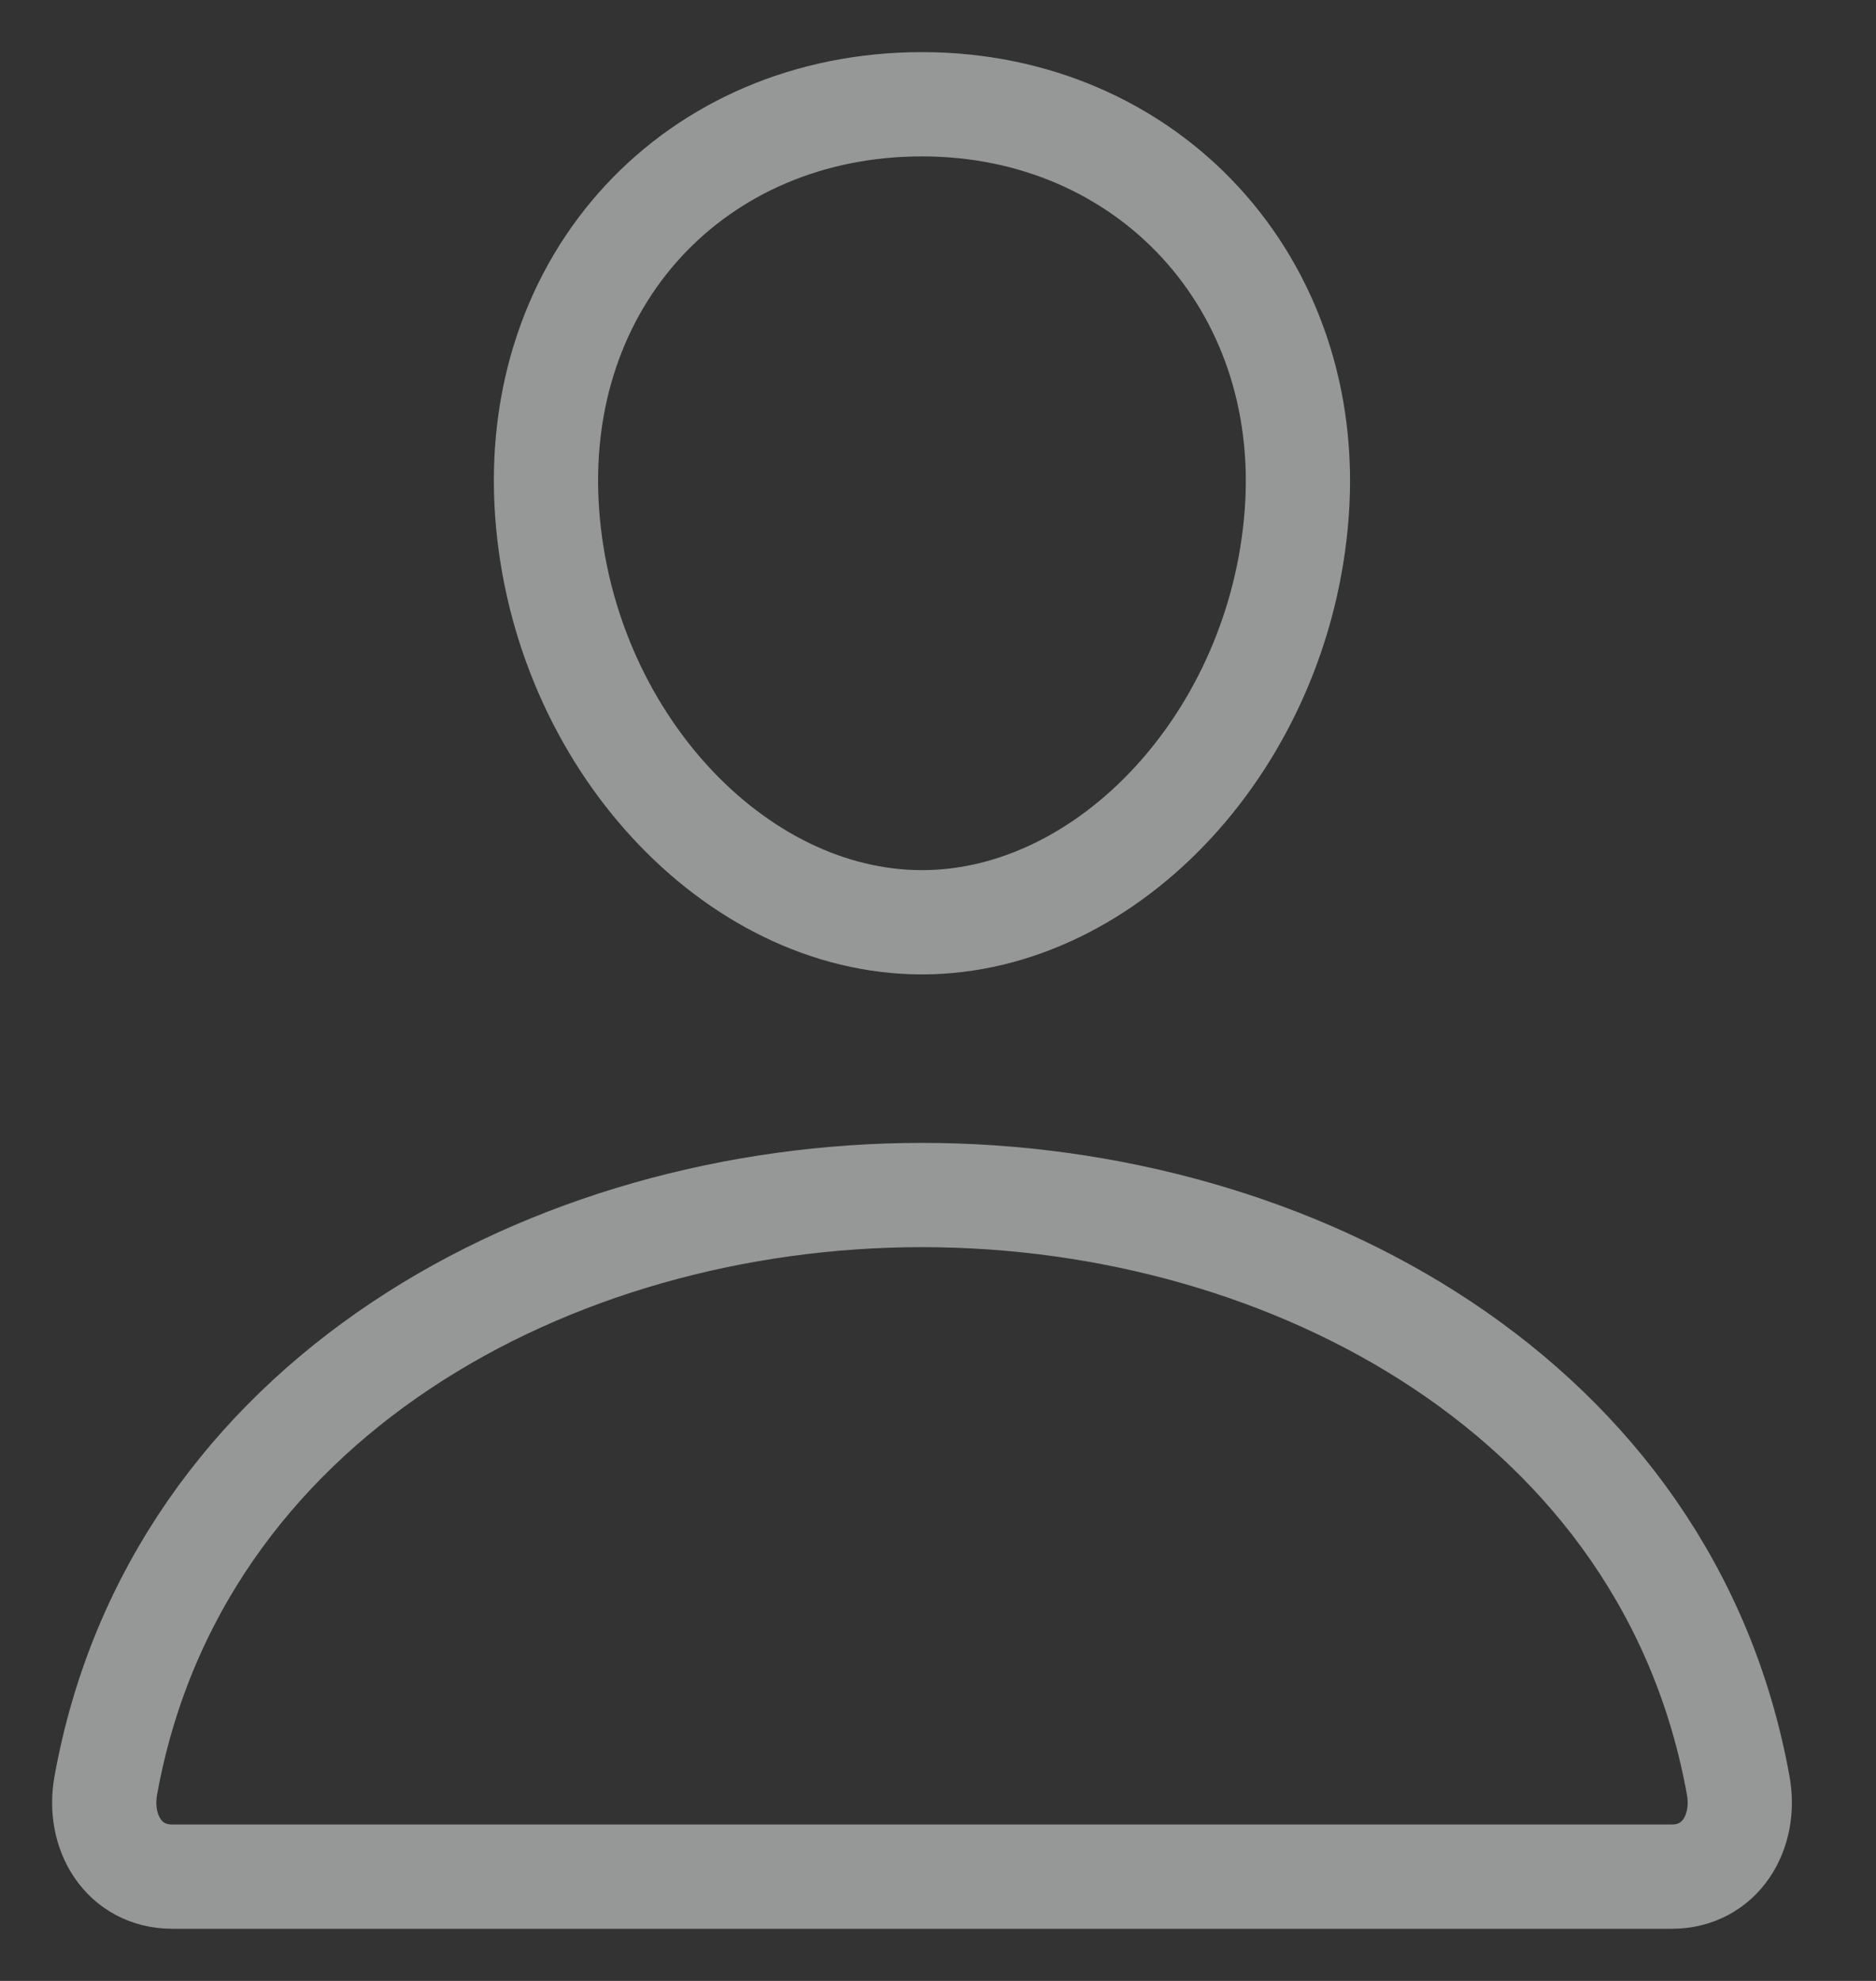 <?xml version="1.0" encoding="UTF-8"?> <svg xmlns="http://www.w3.org/2000/svg" width="18" height="19" viewBox="0 0 18 19" fill="none"><rect x="0" y="0" width="18" height="19" fill="#333333" stroke="none"/><path d="M12.442 4.923C12.282 7.084 10.644 8.846 8.846 8.846C7.048 8.846 5.407 7.084 5.25 4.923C5.087 2.675 6.68 1 8.846 1C11.012 1 12.606 2.716 12.442 4.923Z" stroke="#FBFCFD" stroke-opacity="0.5" stroke-linecap="round" stroke-linejoin="round"></path><path d="M8.846 11.462C5.291 11.462 1.683 13.423 1.015 17.126C0.934 17.572 1.187 18 1.654 18H16.039C16.506 18 16.759 17.572 16.678 17.126C16.01 13.423 12.402 11.462 8.846 11.462Z" stroke="#FBFCFD" stroke-opacity="0.5" stroke-miterlimit="10"></path></svg> 